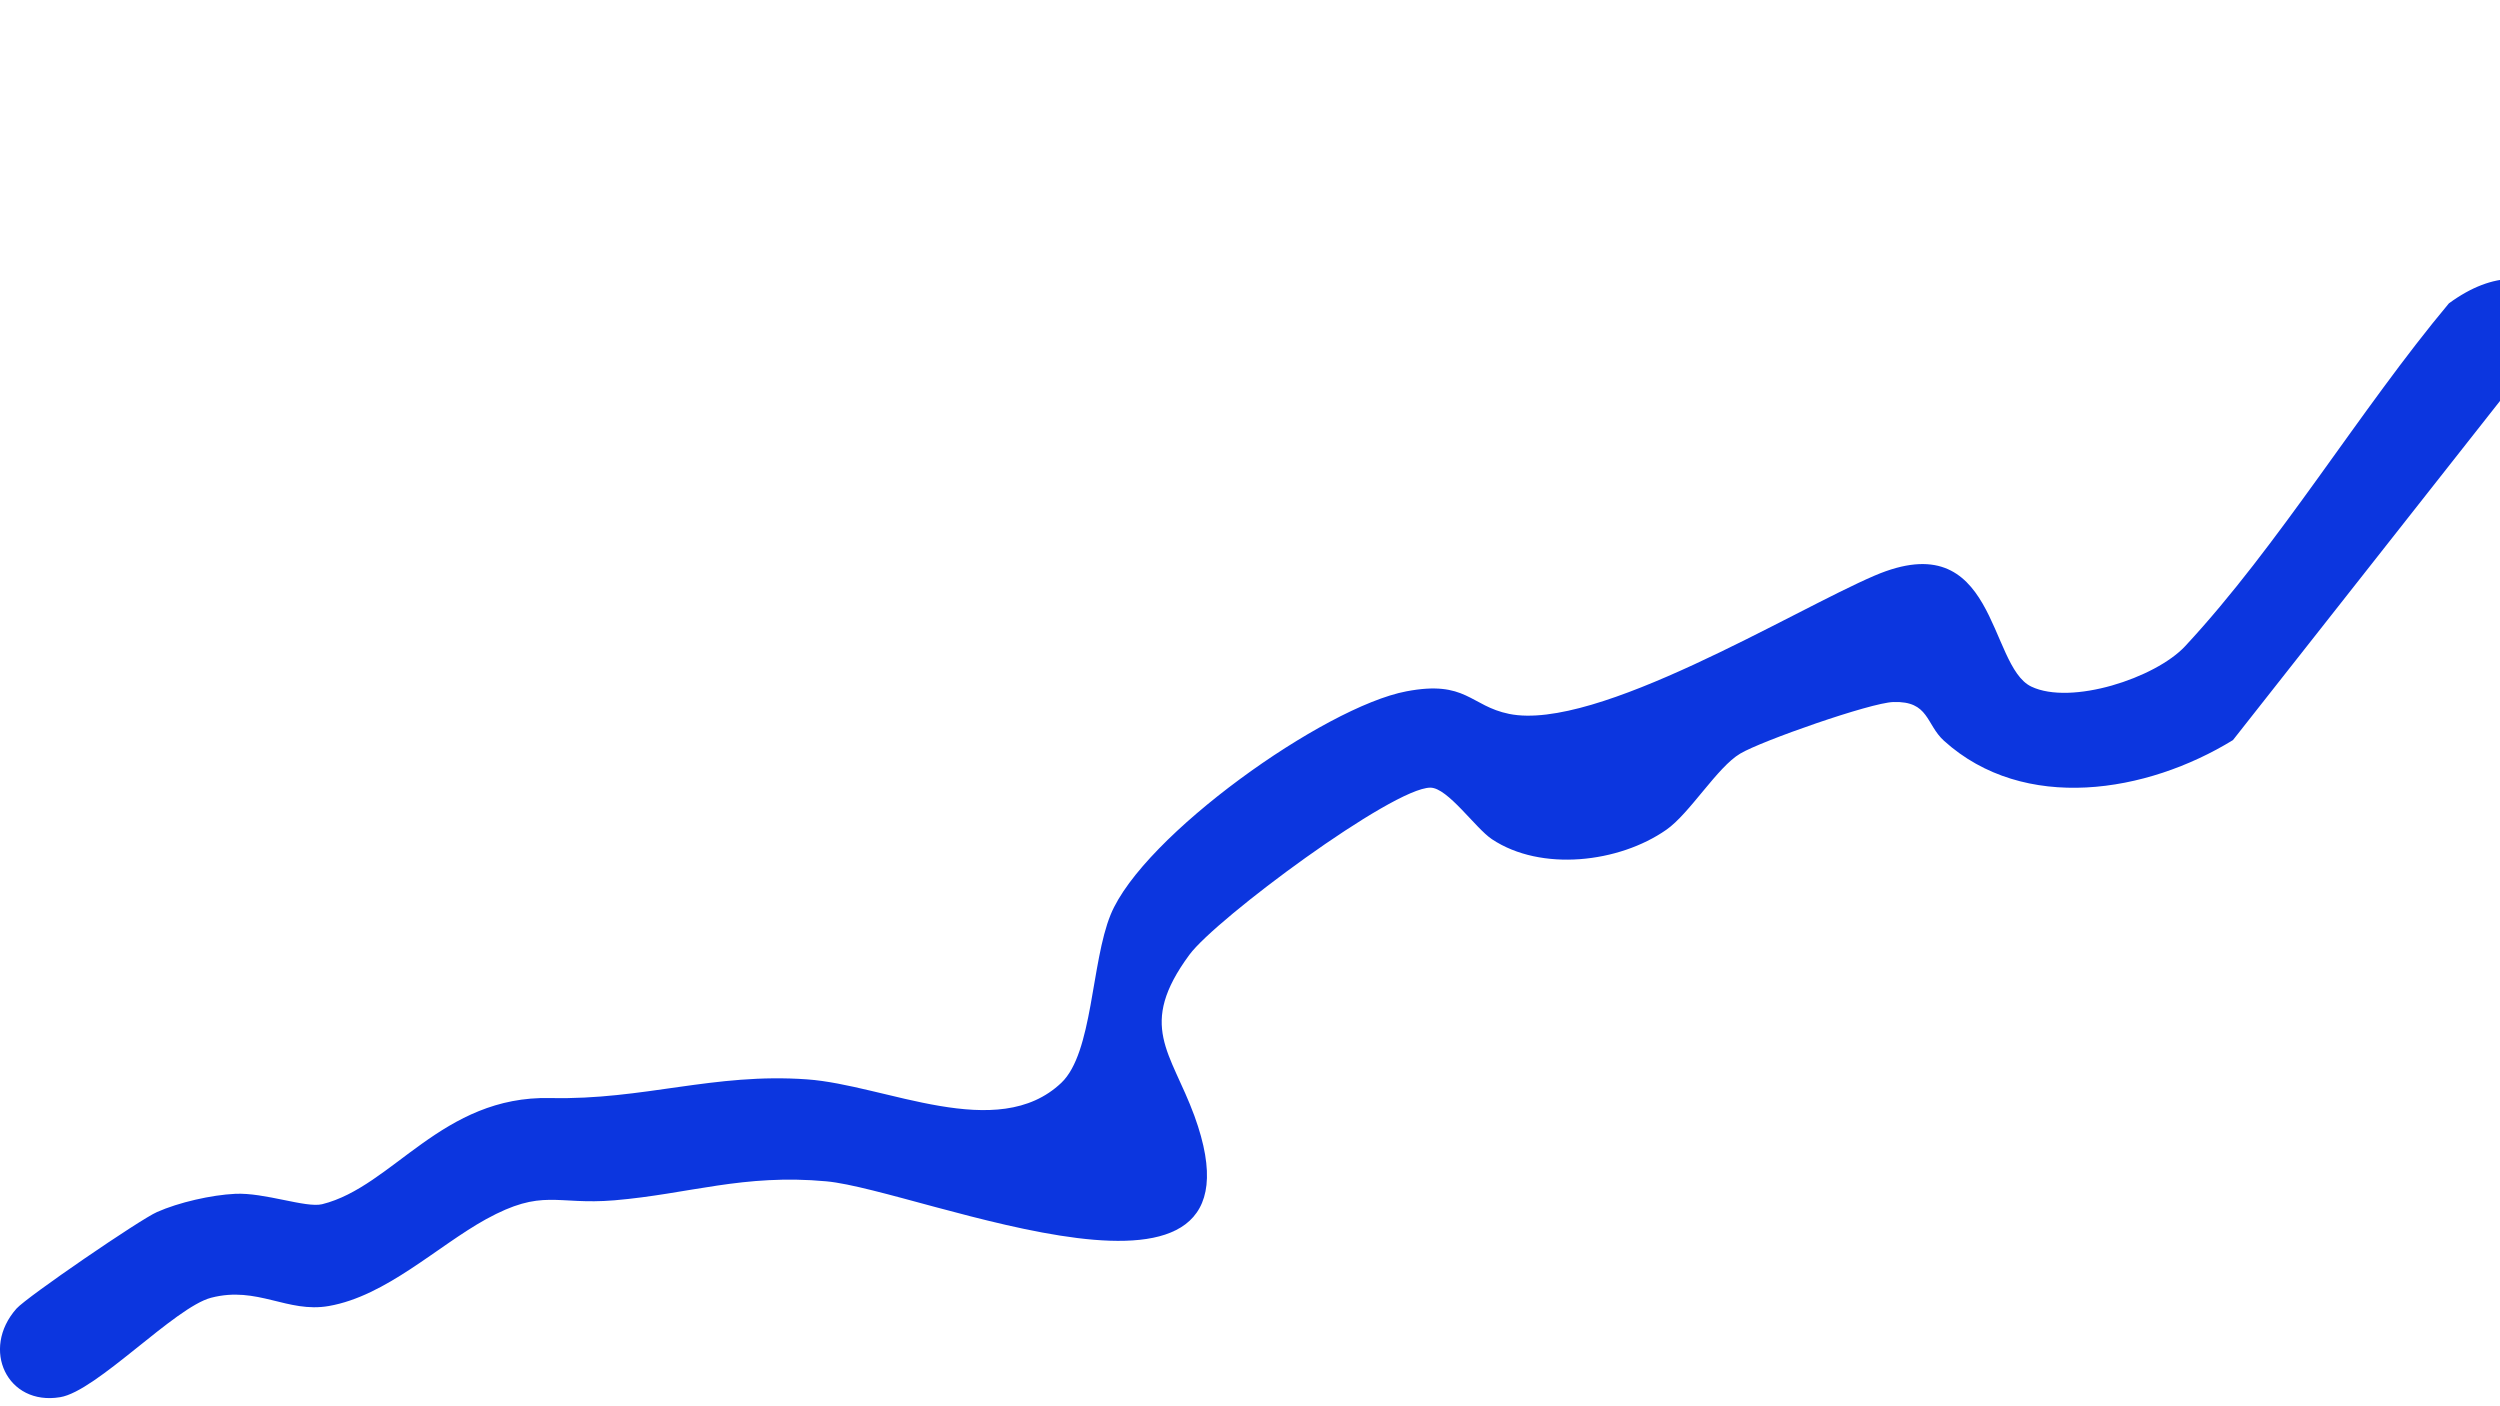 <svg width="32" height="18" viewBox="0 0 32 18" fill="none" xmlns="http://www.w3.org/2000/svg">
<g clip-path="url(#clip0_36_3314)">
<path d="M68.351 8.824C68.28 8.772 66.961 9.46 66.73 9.541C64.148 10.445 60.792 9.739 58.346 8.676C57.917 8.489 56.631 7.66 56.355 7.637C56.135 7.619 55.727 8.056 55.498 8.187C55.031 8.457 54.489 8.661 53.938 8.559C53.319 8.447 53.448 7.925 52.812 8.622C51.38 10.189 50.776 12.022 48.469 12.723C48.029 12.857 46.584 12.998 46.39 13.191C46.059 13.518 45.967 15.526 45.797 16.117C45.613 16.754 44.859 18.448 43.977 17.888C43.751 17.745 43.089 15.574 42.849 15.087C42.759 14.906 42.229 13.98 42.12 13.928C41.929 13.934 41.802 14.105 41.609 14.163C40.887 14.386 38.879 14.367 38.198 14.07C37.568 13.795 36.539 12.003 36.064 11.369C35.436 10.528 34.791 9.698 34.104 8.903C33.784 8.703 33.045 9.263 32.735 8.876C32.448 8.516 33.185 6.888 33.149 6.337C33.139 6.181 32.534 5.255 32.402 5.117C32.249 4.959 32.163 4.89 32.012 5.117L28.582 9.473C27.479 10.151 25.91 10.409 24.884 9.483C24.65 9.271 24.694 8.971 24.235 8.986C23.944 8.994 22.543 9.485 22.275 9.646C21.982 9.818 21.628 10.413 21.329 10.621C20.724 11.044 19.727 11.161 19.097 10.742C18.887 10.603 18.531 10.082 18.309 10.082C17.826 10.081 15.564 11.76 15.225 12.22C14.553 13.131 14.986 13.46 15.288 14.282C16.36 17.224 11.787 15.233 10.578 15.121C9.515 15.023 8.819 15.283 7.865 15.364C7.111 15.427 6.952 15.204 6.219 15.607C5.597 15.951 4.944 16.588 4.209 16.717C3.677 16.81 3.296 16.457 2.703 16.611C2.238 16.731 1.235 17.809 0.77 17.884C0.092 17.997 -0.25 17.27 0.211 16.75C0.345 16.6 1.798 15.605 2.01 15.514C2.286 15.391 2.707 15.295 3.009 15.281C3.386 15.262 3.915 15.464 4.123 15.414C5.031 15.189 5.655 14.022 7.046 14.055C8.239 14.082 9.136 13.73 10.331 13.816C11.332 13.887 12.767 14.636 13.585 13.86C13.989 13.477 13.966 12.318 14.216 11.708C14.63 10.696 16.95 9.048 18.002 8.849C18.768 8.703 18.818 9.036 19.317 9.138C20.435 9.365 22.943 7.818 23.997 7.367C25.563 6.697 25.444 8.52 26 8.788C26.509 9.032 27.588 8.68 27.969 8.272C29.171 6.98 30.203 5.25 31.346 3.883C32.515 3.028 33.256 4.096 33.88 4.961C34.672 6.054 34.489 5.85 34.645 7.144C34.741 7.943 36.219 9.354 36.759 10.112C37.39 10.996 37.869 11.98 38.537 12.84L38.786 12.919C39.481 12.806 40.265 13.079 40.931 12.998C41.525 12.925 41.687 12.332 42.524 12.719C43.238 13.05 44.059 15.125 44.425 15.857C44.547 15.843 44.62 15.564 44.647 15.466C44.928 14.453 44.788 12.519 45.847 11.999C46.674 11.593 47.759 11.754 48.664 11.448C50.418 10.852 50.59 9.077 51.373 7.683C52.156 6.289 52.512 6.31 53.859 7.015C53.98 7.08 54.087 7.232 54.19 7.263C54.625 7.394 55.268 6.651 55.649 6.457C56.617 5.966 57.555 6.886 58.352 7.292C60.848 8.561 64.538 9.325 67.099 7.945C67.666 7.639 69.138 6.497 69.645 6.464C71.055 6.37 69.806 8.499 70.06 9.059C70.154 9.267 71.9 9.82 72.058 10.674C72.183 11.36 72.296 11.7 72.495 12.363C72.744 13.191 72.772 13.857 73.469 14.501C75.071 15.976 76.534 13.695 78.184 14.147C78.388 14.203 78.794 14.469 78.915 14.453C79.085 14.428 79.774 13.783 80.01 13.664C80.781 13.279 81.135 13.98 81.441 14.55H81.56C83.275 13.379 85.044 12.053 86.895 11.104C88.6 10.23 89.588 10.368 91.117 8.965C93.772 6.526 95.883 3.059 98.01 0.162C98.077 0.075 98.153 0.025 98.264 0.004C98.542 -0.048 100.536 0.383 100.766 0.537C101.22 0.839 100.954 1.64 100.471 1.696C100.14 1.734 98.795 1.247 98.63 1.347C97.568 2.818 96.649 4.389 95.621 5.879C94.982 6.805 94.337 7.773 93.648 8.659C93.211 9.223 91.651 11.173 91.016 11.275C90.451 11.367 90.459 11.063 90.118 11.027C88.973 10.907 85.775 13.004 84.734 13.697C83.694 14.39 82.611 15.243 81.543 16.003C80.674 16.257 80.507 15.181 80.237 15.125C79.811 15.329 79.328 15.999 78.84 16.017C78.304 16.038 78.22 15.216 77.372 15.37C76.614 15.508 75.651 18.028 74.225 17.264C73.657 16.96 72.843 15.287 72.409 14.655C72.16 14.29 71.687 13.851 71.498 13.516C71.285 13.139 70.96 11.951 70.786 11.446C70.732 11.285 70.77 11.113 70.705 10.954C69.848 10.266 68.575 10.101 68.359 8.83L68.351 8.824Z" fill="#0C36DF"/>
</g>
<defs>
<clipPath id="clip0_36_3314">
<rect width="32" height="18" fill="white"/>
</clipPath>
</defs>
</svg>
